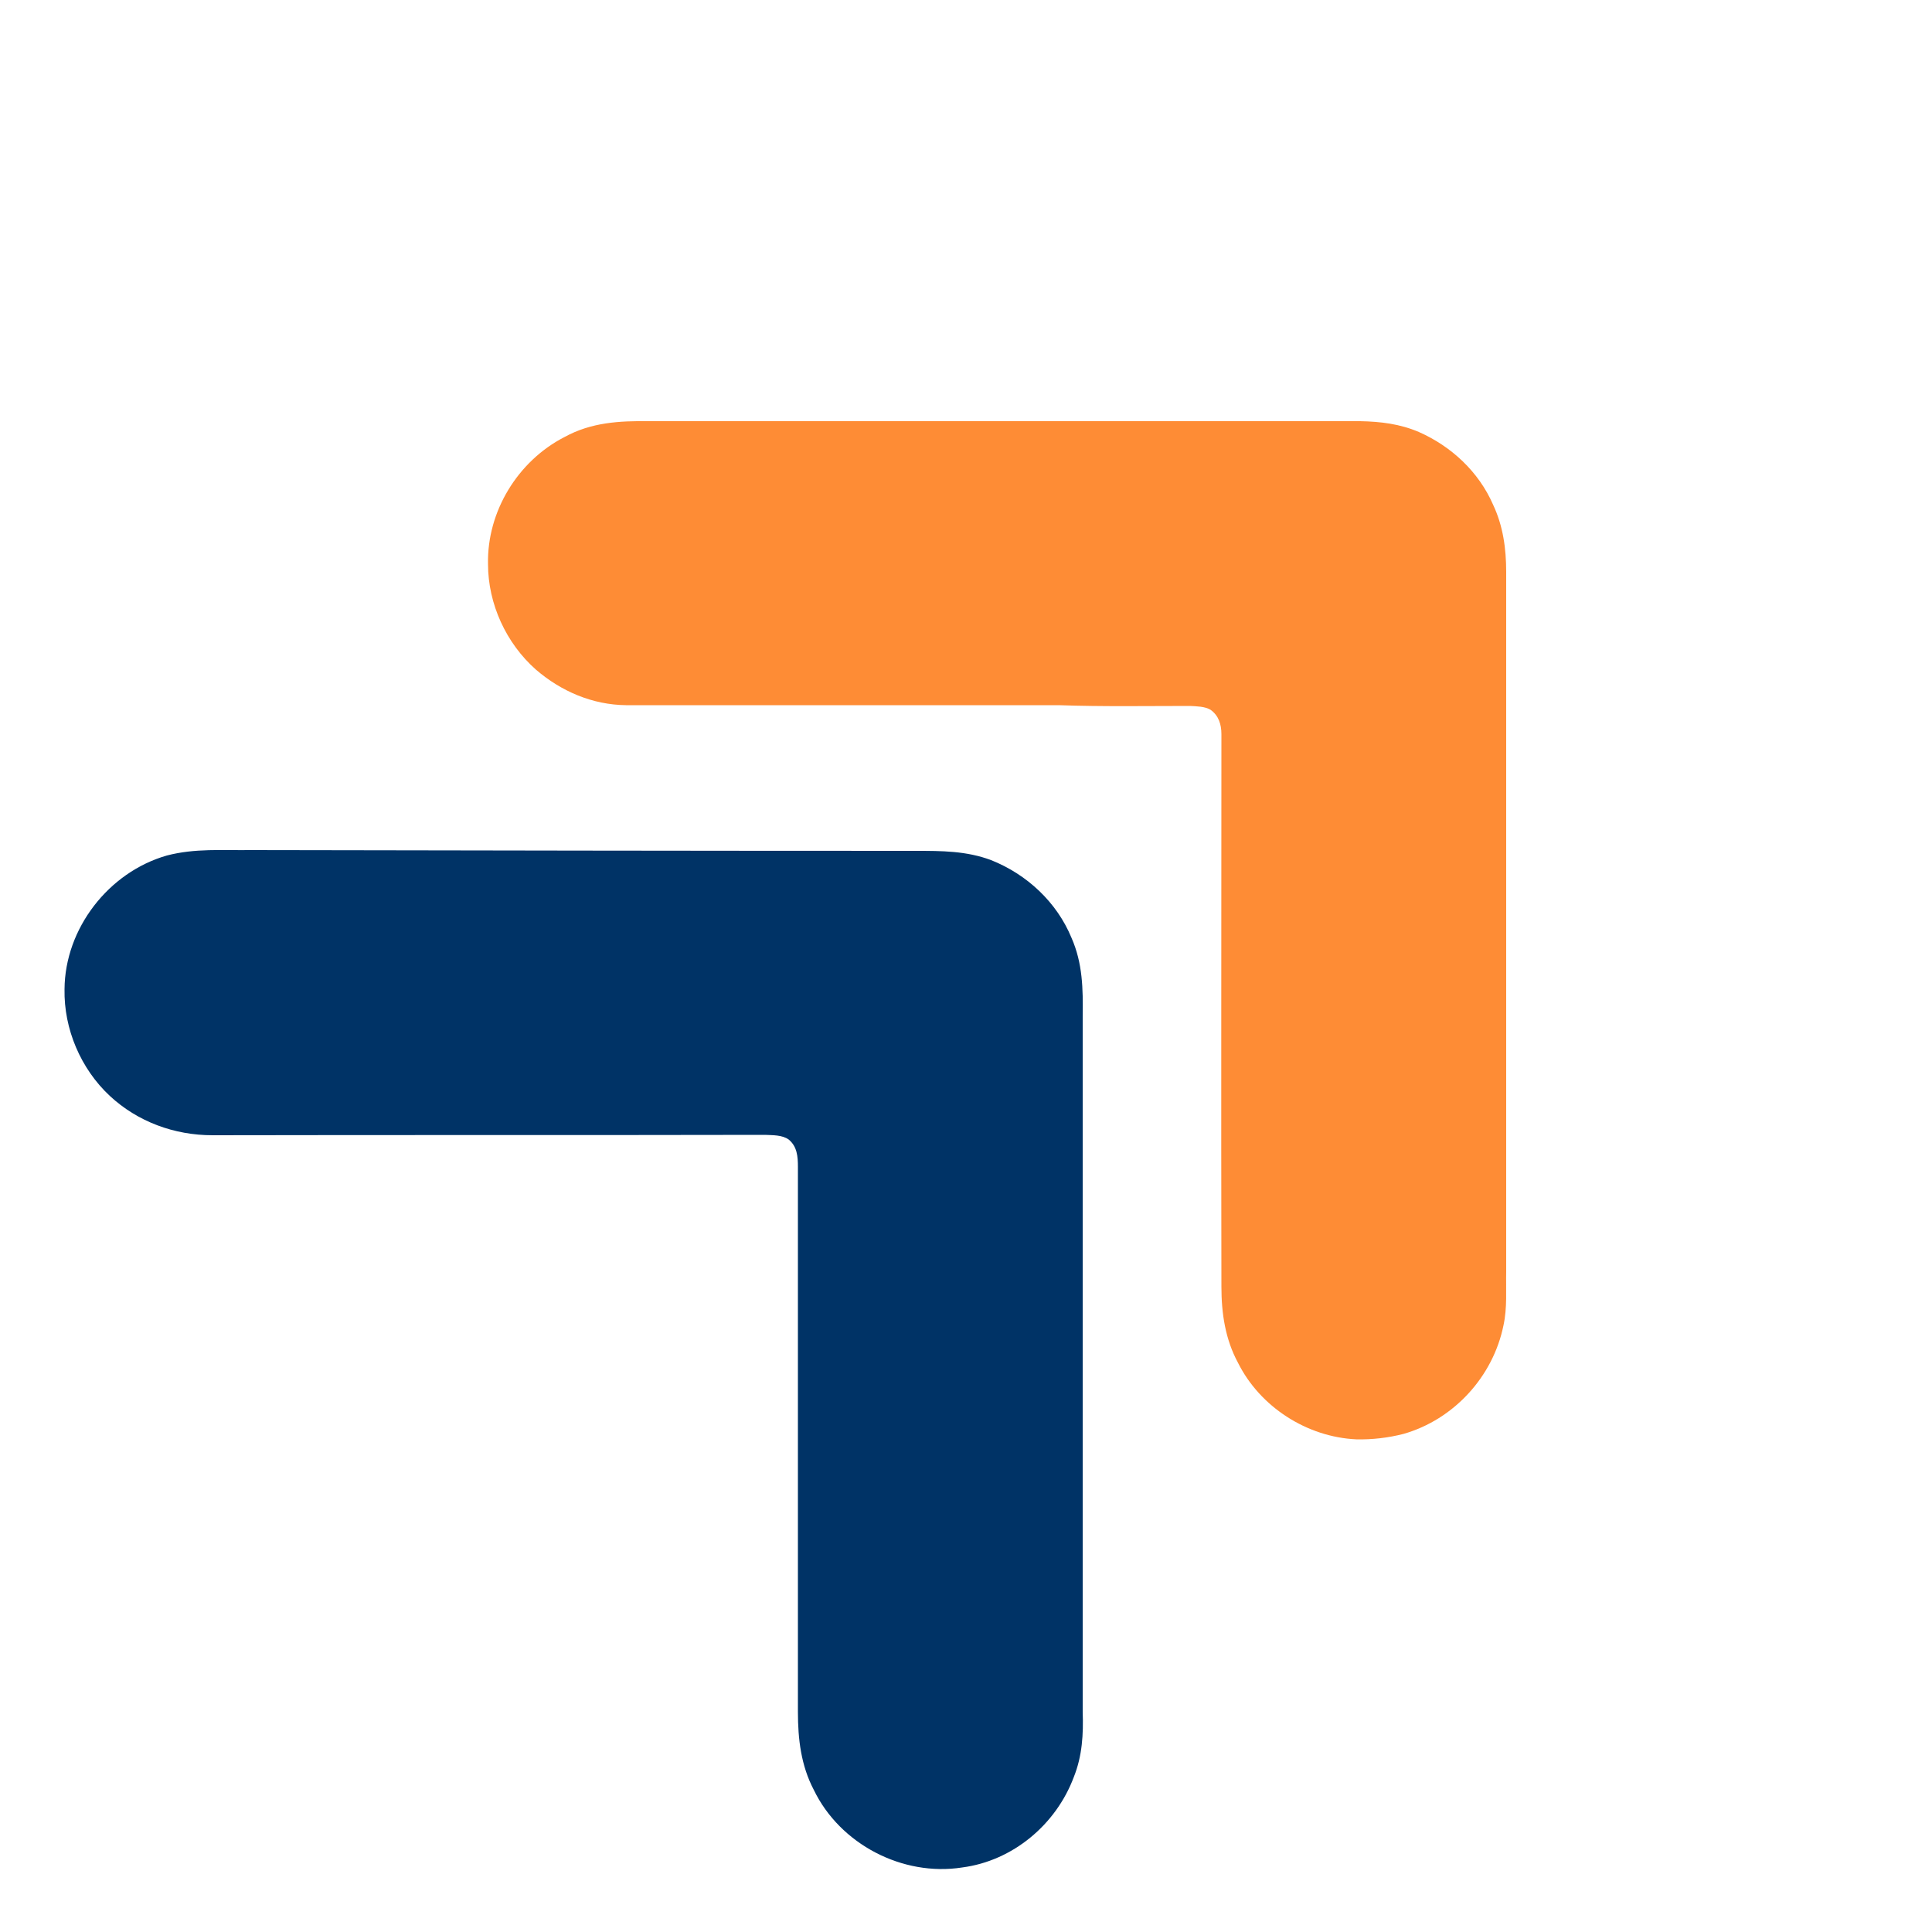 <?xml version="1.0" encoding="UTF-8"?>
<svg data-bbox="16.693 108.987 373.107 374.72" height="500" width="500" viewBox="0 0 500 500" xmlns="http://www.w3.org/2000/svg" data-type="color">
    <g>
        <path d="M168 109h184c5.3.1 10.3.7 15.2 2.8 8.4 3.7 15.5 10.3 19.2 18.8 2.6 5.5 3.4 11.4 3.4 17.4v181c-.1 4.8.3 9.4-.7 14-2.7 13.3-12.9 24.4-25.9 28.1-3.9 1-8.1 1.5-12.2 1.4-12.8-.6-24.9-8.4-30.6-19.8-3.3-6.1-4.3-12.8-4.3-19.7-.1-47.6 0-95.4 0-143 0-2.5-.7-4.8-2.8-6.3-1.5-.9-3.6-.9-5.3-1-11.3 0-22.7.2-34-.2H162c-8.7-.1-16.8-3.6-23.3-9.2-7.7-6.8-12.4-17-12.4-27.3-.3-13.6 7.7-26.7 19.8-32.9 6.9-3.8 14.2-4.2 21.9-4.1" fill="#fe8c35" data-color="1"/>
        <path d="M65 220c57.3.1 114.7.2 172 .2 6.7 0 13.1 0 19.5 2.4 9.3 3.7 17 10.9 20.8 20.1 2.9 6.6 3 13.2 2.9 20.3v180c.2 5.8-.1 11.4-2.3 16.9-4.6 12.3-15.8 21.7-28.9 23.4-15.4 2.4-31.6-6-38.4-20.1-3.3-6.3-4.1-13.1-4.1-20.2V302c0-2.7-.2-5.3-2.4-7.1-1.7-1.2-4.1-1.1-6.1-1.2-47.7.1-95.3 0-143 .1-9.9 0-19.4-3.5-26.6-10.2-7.5-7-11.9-17.3-11.7-27.6.1-15.7 11.4-30.3 26.5-34.6 7.3-1.9 14.3-1.3 21.8-1.4" fill="#003366" data-color="2"/>
    </g>
</svg>
